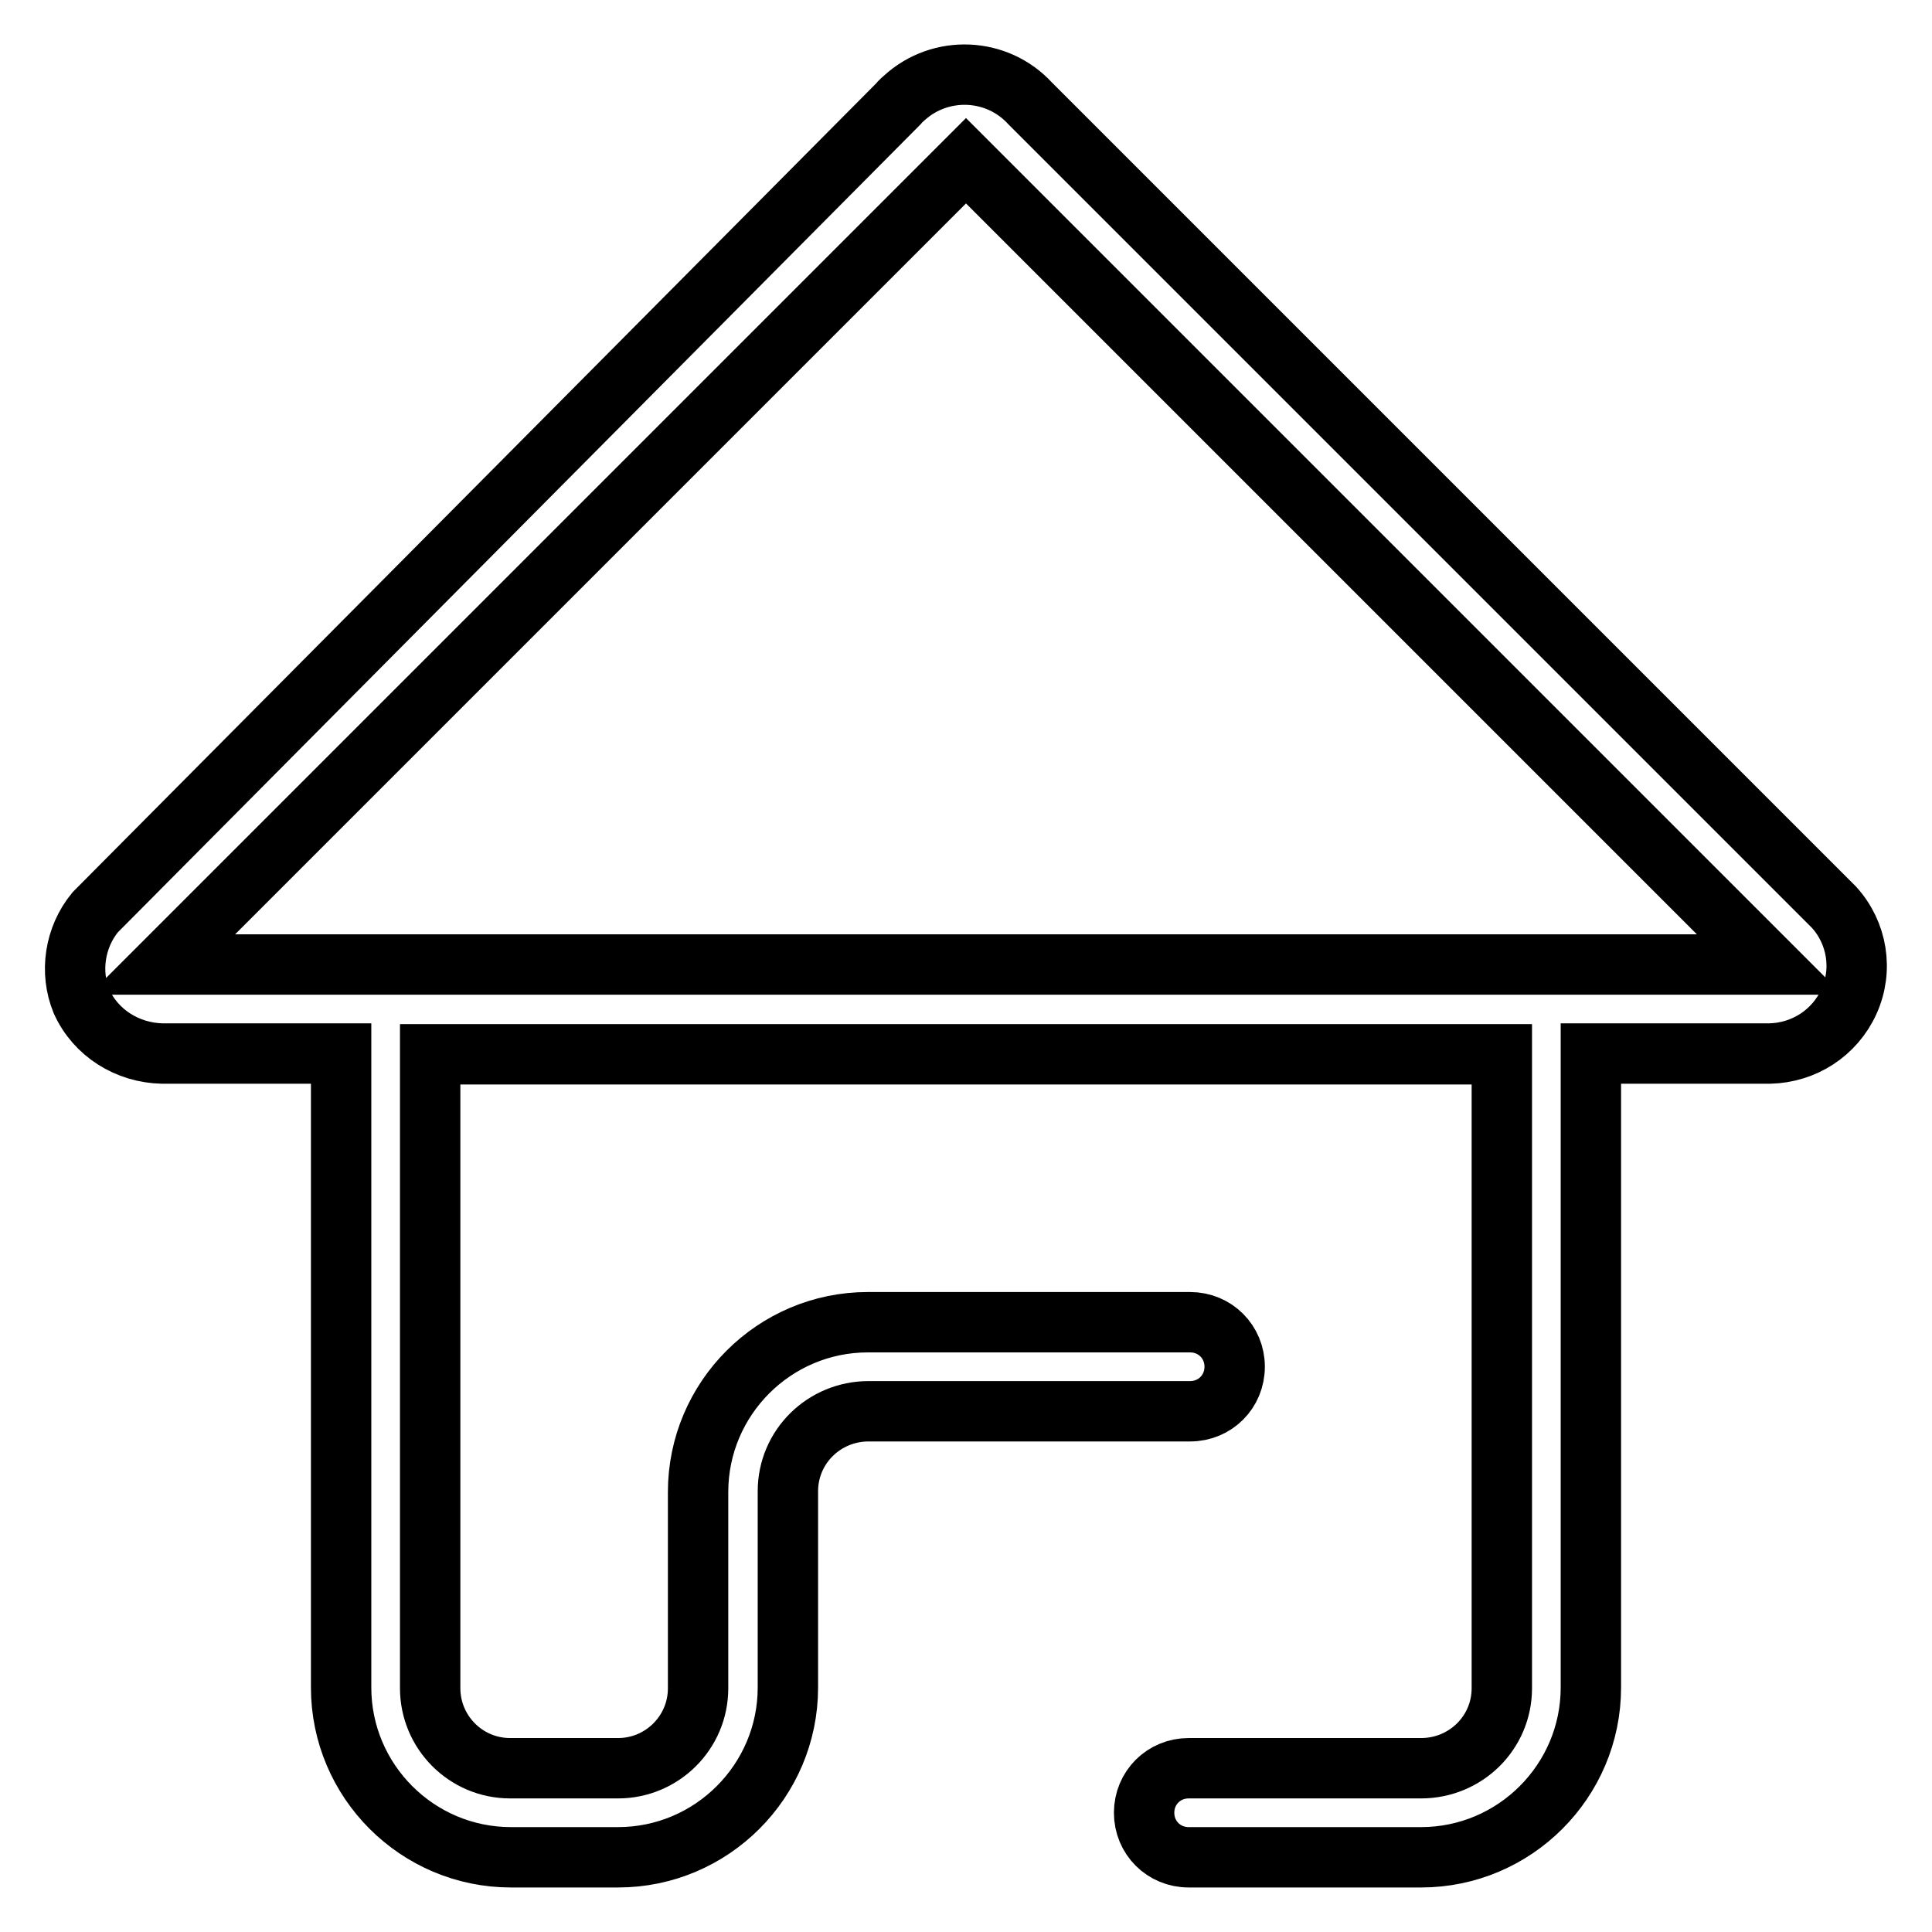 <?xml version="1.0" encoding="utf-8"?>
<!-- Svg Vector Icons : http://www.onlinewebfonts.com/icon -->
<!DOCTYPE svg PUBLIC "-//W3C//DTD SVG 1.1//EN" "http://www.w3.org/Graphics/SVG/1.1/DTD/svg11.dtd">
<svg version="1.1" xmlns="http://www.w3.org/2000/svg" xmlns:xlink="http://www.w3.org/1999/xlink" x="0px" y="0px" viewBox="0 0 256 256" enable-background="new 0 0 256 256" xml:space="preserve">
<g> <path stroke-width="8" fill-opacity="0" stroke="#000000"  d="M243,120.2L136.5,13.7c-4.4-4.8-11.9-5.1-16.7-0.7c-0.2,0.2-0.5,0.4-0.7,0.7L12.6,120.9 c-2.7,3.3-3.4,7.9-1.8,11.8c1.9,4.2,6.1,6.8,10.7,6.9h23.7v84c0,12.4,10.1,22.5,22.5,22.5l0,0h14.2c12.4,0,22.5-10.1,22.5-22.5l0,0 v-26c0-5.9,4.8-10.6,10.7-10.6l0,0h42.6c3.3,0,5.9-2.6,5.9-5.9s-2.6-5.9-5.9-5.9H115c-12.4,0-22.5,10.1-22.5,22.5l0,0v26 c0,5.9-4.8,10.6-10.6,10.6l0,0H67.6c-5.9,0-10.6-4.8-10.6-10.6l0,0v-84h142v84c0,5.9-4.8,10.6-10.7,10.6l0,0h-30.8 c-3.3,0-5.9,2.6-5.9,5.9c0,3.3,2.6,5.9,5.9,5.9h30.8c12.4,0,22.5-10.1,22.5-22.5v-84h23.7c4.5-0.1,8.6-2.7,10.5-6.9 C246.9,128.5,246.1,123.6,243,120.2L243,120.2z M21.5,127.8L128,21.3l106.5,106.5H21.5z"/></g>
</svg>